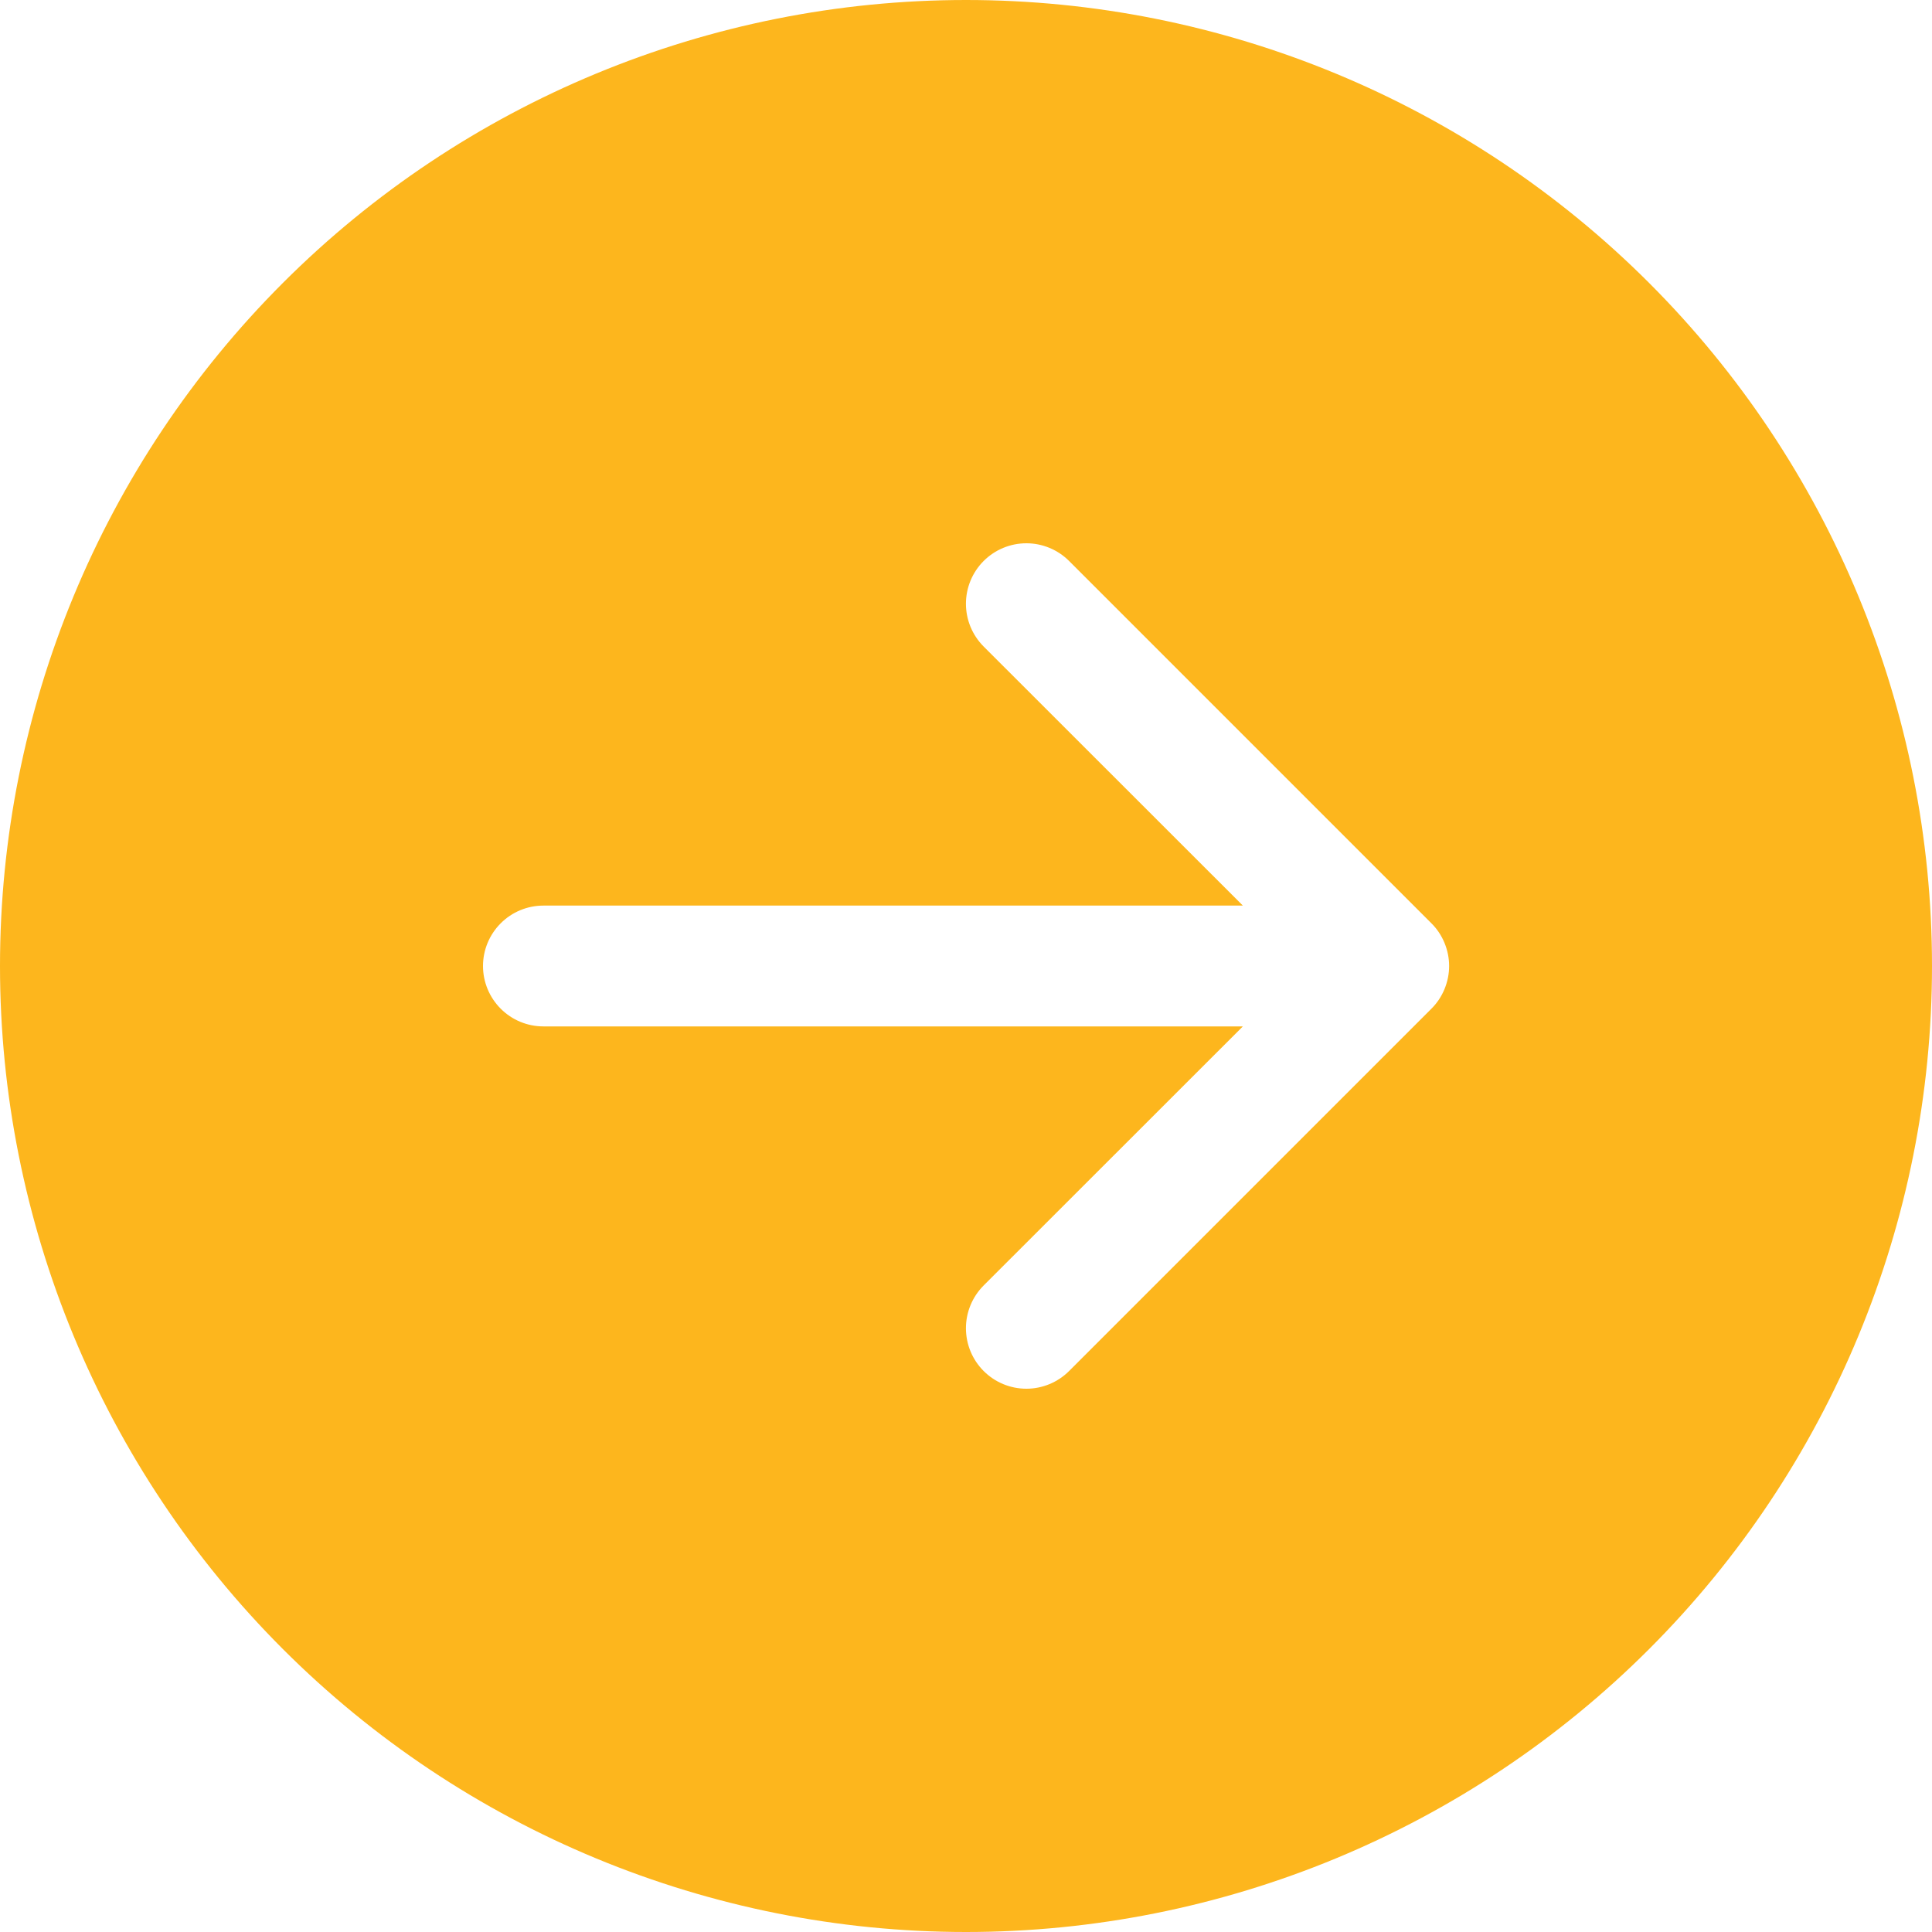 <svg width="30" height="30" viewBox="0 0 30 30" fill="none" xmlns="http://www.w3.org/2000/svg">
<path d="M15 -6.55671e-07C18.978 -8.29566e-07 22.794 1.58 25.607 4.393C28.42 7.206 30 11.022 30 15C30 18.978 28.42 22.794 25.607 25.607C22.794 28.42 18.978 30 15 30C11.022 30 7.206 28.42 4.393 25.607C1.58 22.794 -4.81776e-07 18.978 -6.55671e-07 15C-8.29566e-07 11.022 1.58 7.206 4.393 4.393C7.206 1.58 11.022 -4.81776e-07 15 -6.55671e-07ZM8.438 14.062C8.189 14.062 7.95 14.161 7.775 14.337C7.599 14.513 7.5 14.751 7.5 15C7.5 15.249 7.599 15.487 7.775 15.663C7.95 15.839 8.189 15.938 8.438 15.938L19.299 15.938L15.274 19.961C15.098 20.137 14.999 20.376 14.999 20.625C14.999 20.874 15.098 21.113 15.274 21.289C15.45 21.465 15.688 21.564 15.938 21.564C16.186 21.564 16.425 21.465 16.601 21.289L22.226 15.664C22.314 15.577 22.383 15.473 22.43 15.359C22.477 15.245 22.502 15.123 22.502 15C22.502 14.877 22.477 14.755 22.43 14.641C22.383 14.527 22.314 14.423 22.226 14.336L16.601 8.711C16.425 8.535 16.186 8.436 15.938 8.436C15.688 8.436 15.45 8.535 15.274 8.711C15.098 8.887 14.999 9.126 14.999 9.375C14.999 9.624 15.098 9.863 15.274 10.039L19.299 14.062L8.438 14.062Z" fill="#FDB61D"/>
</svg>
